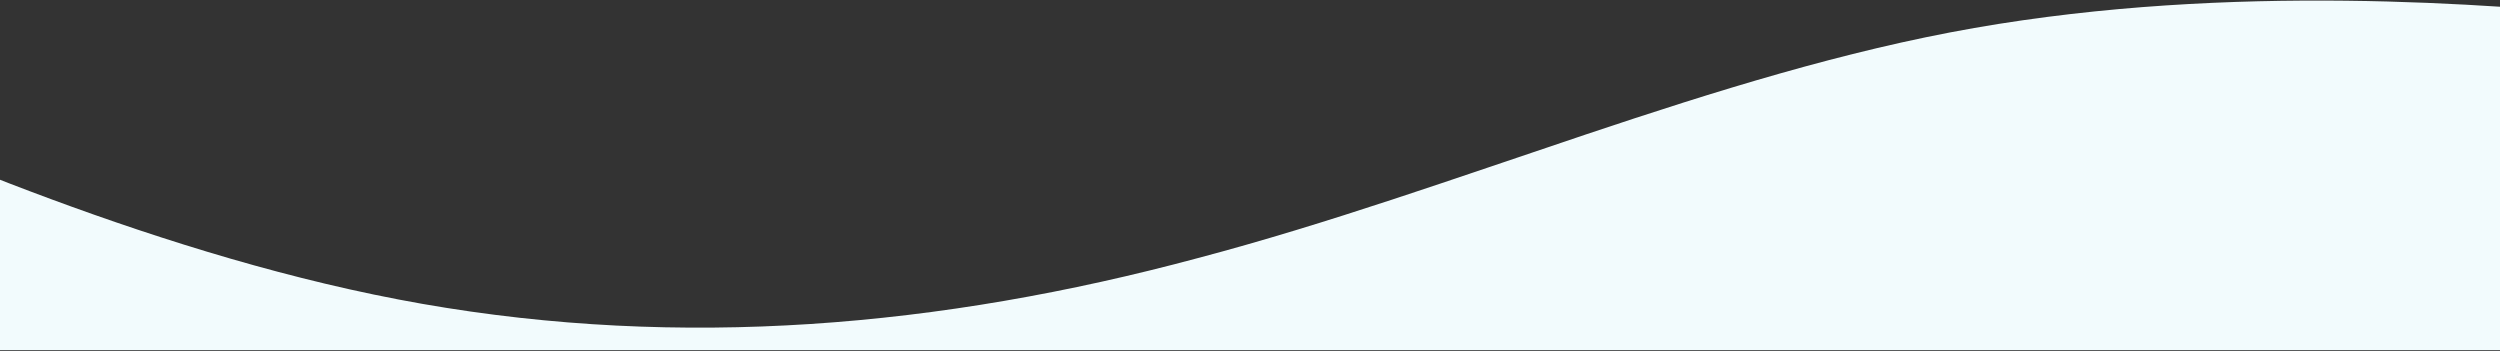 <?xml version="1.0" encoding="UTF-8"?>
<svg xmlns="http://www.w3.org/2000/svg" viewBox="0 0 1160 163">
  <rect x="0" y="0" width="1160" height="163" fill="#333333" stroke="none"/>
  <path
    fill="#F2FBFD"
    d="M-164 13L-104 39.7C-44 66 76 120 196 141C316 162 436 152 556 119.7C676 88 796 34 916 13C1036 -8 1156 2 1216 7.7L1276 13V162.5H1216C1156 162.5 1036 162.5 916 162.5C796 162.5 676 162.5 556 162.5C436 162.5 316 162.5 196 162.5C76 162.5 -44 162.5 -104 162.5H-164V13Z"
  />
</svg>
